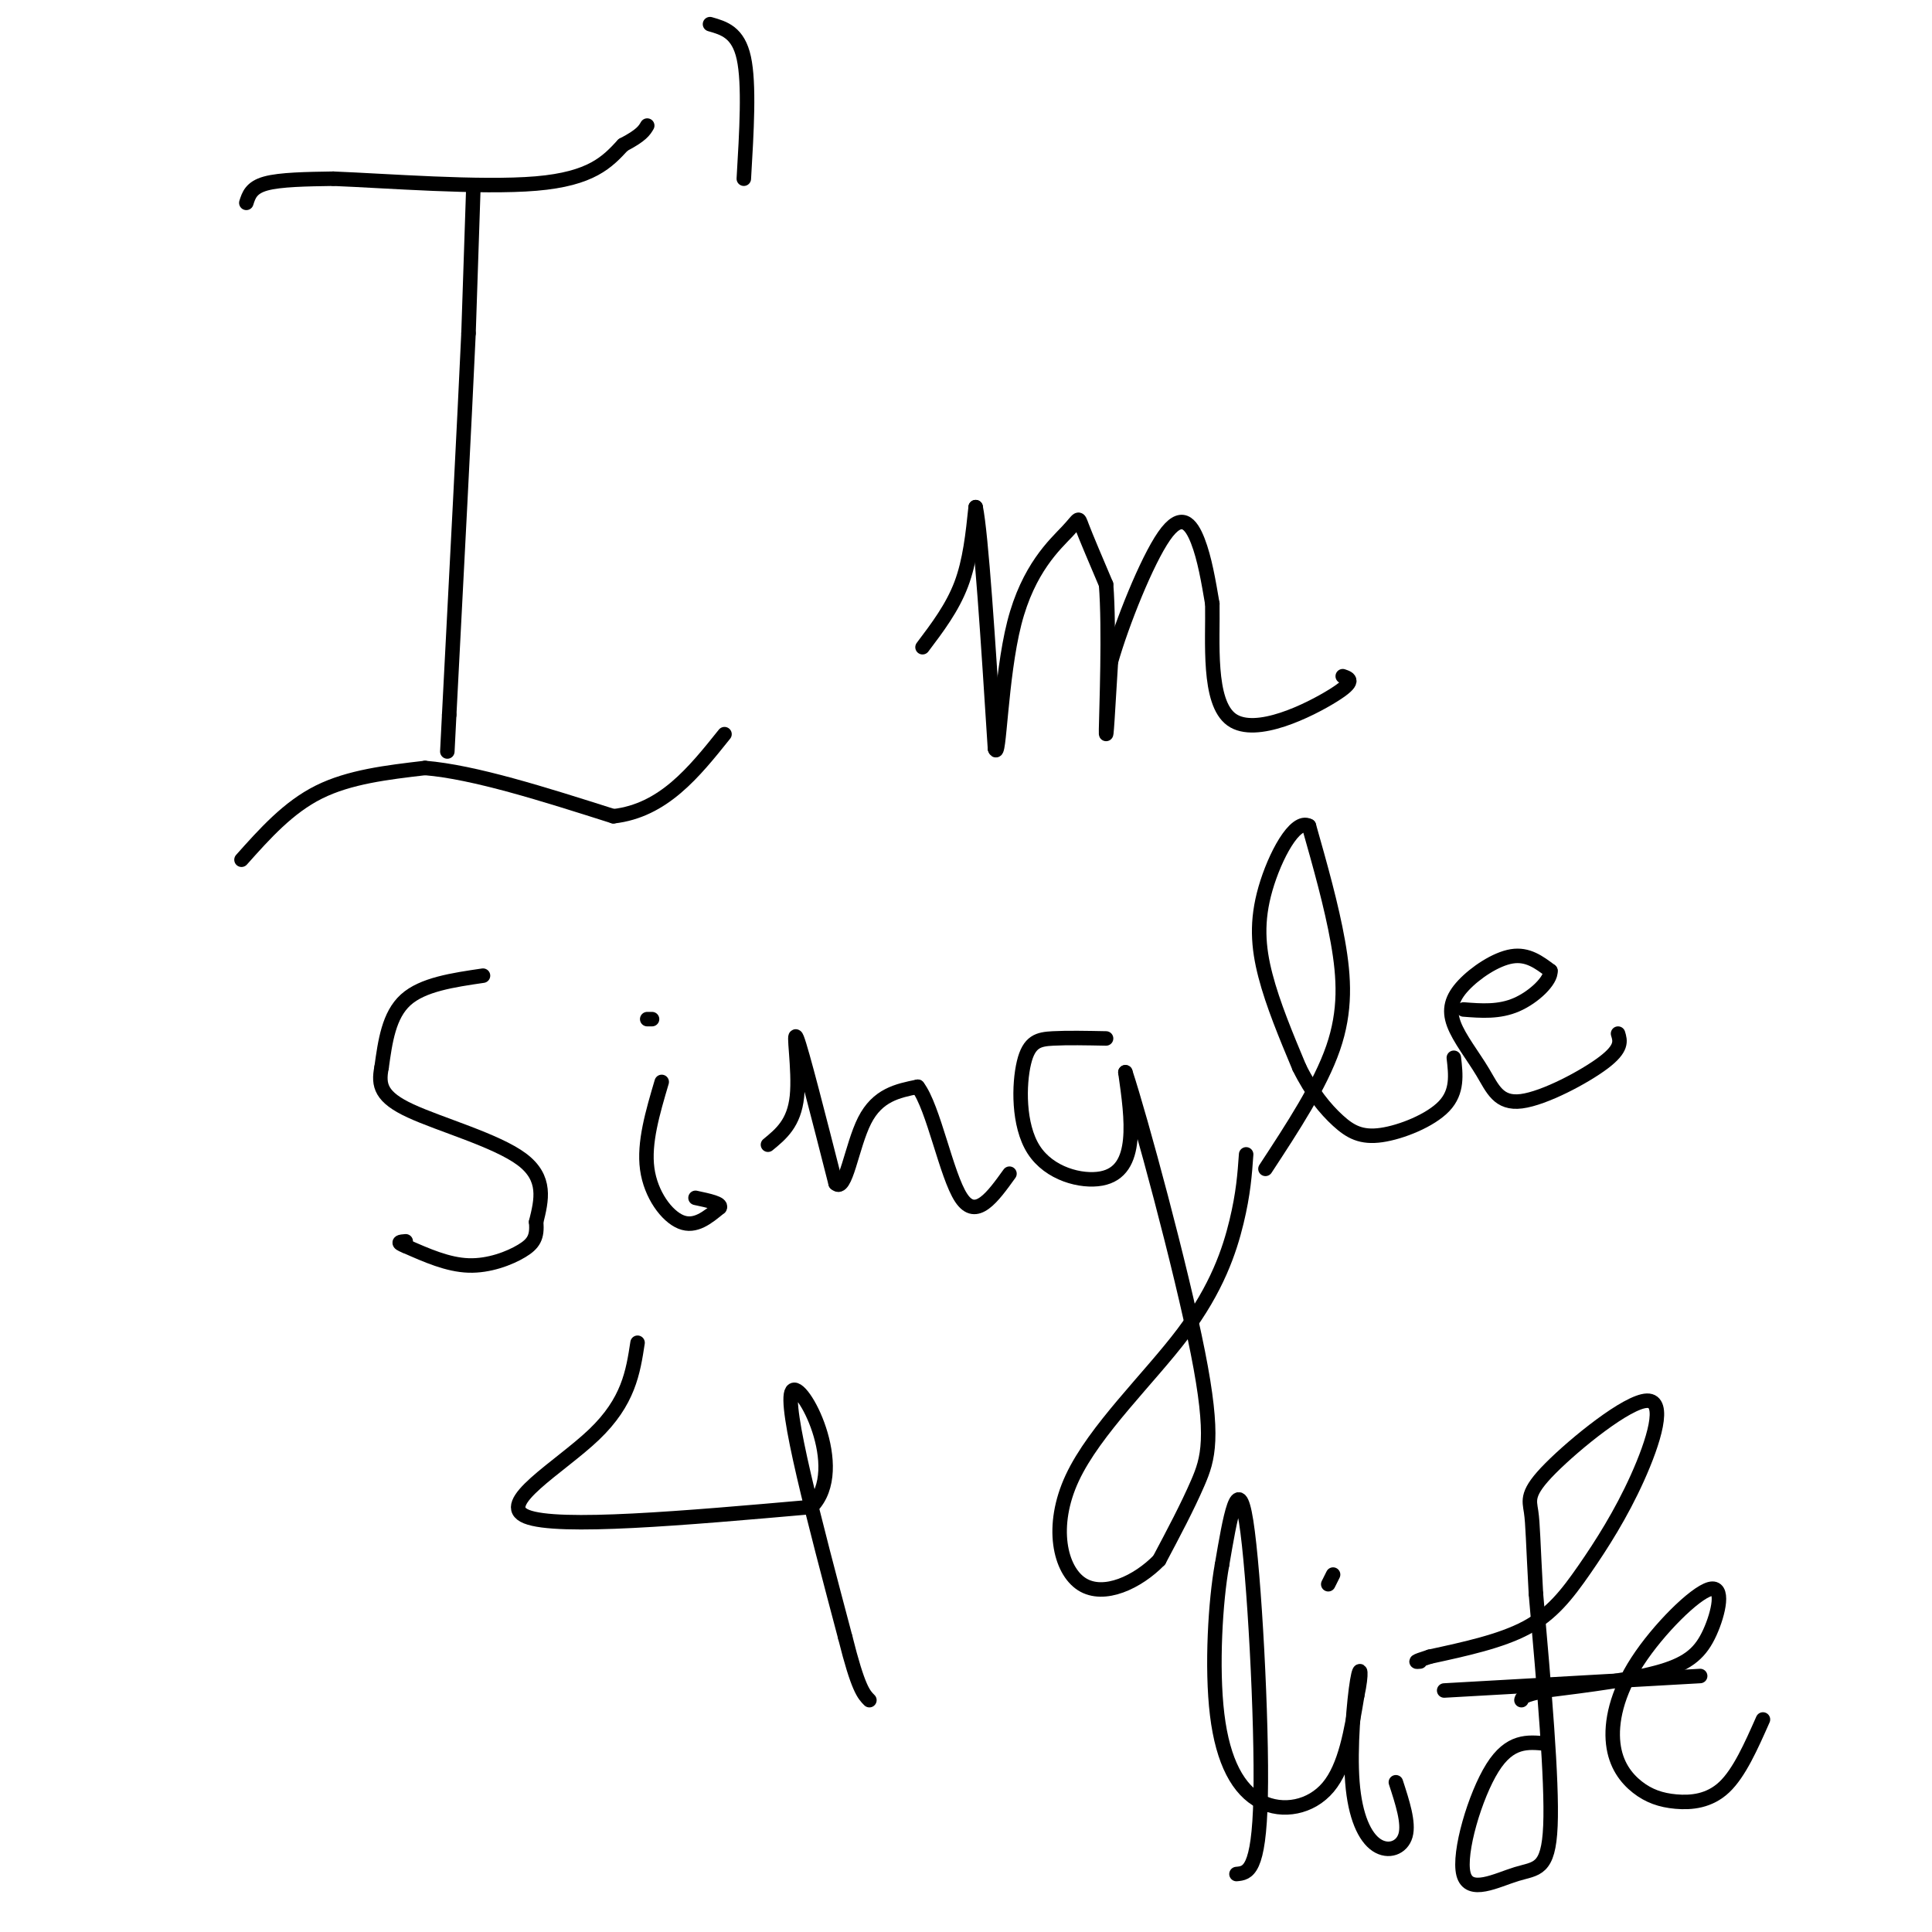 <svg viewBox='0 0 400 400' version='1.1' xmlns='http://www.w3.org/2000/svg' xmlns:xlink='http://www.w3.org/1999/xlink'><g fill='none' stroke='#000000' stroke-width='3' stroke-linecap='round' stroke-linejoin='round'><path d='M51,42c0.500,-1.583 1.000,-3.167 4,-4c3.000,-0.833 8.500,-0.917 14,-1'/><path d='M69,37c10.711,0.422 30.489,1.978 42,1c11.511,-0.978 14.756,-4.489 18,-8'/><path d='M129,30c3.833,-2.000 4.417,-3.000 5,-4'/><path d='M98,39c0.000,0.000 -1.000,30.000 -1,30'/><path d='M97,69c-0.833,18.167 -2.417,48.583 -4,79'/><path d='M93,148c-0.667,13.167 -0.333,6.583 0,0'/><path d='M50,178c4.833,-5.417 9.667,-10.833 16,-14c6.333,-3.167 14.167,-4.083 22,-5'/><path d='M88,159c10.167,0.833 24.583,5.417 39,10'/><path d='M127,169c10.333,-1.167 16.667,-9.083 23,-17'/><path d='M147,5c2.917,0.833 5.833,1.667 7,7c1.167,5.333 0.583,15.167 0,25'/><path d='M191,134c3.083,-4.083 6.167,-8.167 8,-13c1.833,-4.833 2.417,-10.417 3,-16'/><path d='M202,105c1.167,5.667 2.583,27.833 4,50'/><path d='M206,155c0.890,2.944 1.115,-14.695 4,-26c2.885,-11.305 8.431,-16.274 11,-19c2.569,-2.726 2.163,-3.207 3,-1c0.837,2.207 2.919,7.104 5,12'/><path d='M229,121c0.733,9.156 0.067,26.044 0,30c-0.067,3.956 0.467,-5.022 1,-14'/><path d='M230,137c2.262,-7.952 7.417,-20.833 11,-26c3.583,-5.167 5.595,-2.619 7,1c1.405,3.619 2.202,8.310 3,13'/><path d='M251,125c0.143,7.690 -1.000,20.417 4,24c5.000,3.583 16.143,-1.976 21,-5c4.857,-3.024 3.429,-3.512 2,-4'/><path d='M100,202c-6.250,0.917 -12.500,1.833 -16,5c-3.500,3.167 -4.250,8.583 -5,14'/><path d='M79,221c-0.750,3.762 -0.125,6.167 6,9c6.125,2.833 17.750,6.095 23,10c5.250,3.905 4.125,8.452 3,13'/><path d='M111,253c0.286,3.143 -0.500,4.500 -3,6c-2.500,1.500 -6.714,3.143 -11,3c-4.286,-0.143 -8.643,-2.071 -13,-4'/><path d='M84,258c-2.167,-0.833 -1.083,-0.917 0,-1'/><path d='M137,224c-1.867,6.311 -3.733,12.622 -3,18c0.733,5.378 4.067,9.822 7,11c2.933,1.178 5.467,-0.911 8,-3'/><path d='M149,250c0.500,-0.833 -2.250,-1.417 -5,-2'/><path d='M134,211c0.000,0.000 1.000,0.000 1,0'/><path d='M159,237c2.711,-2.222 5.422,-4.444 6,-10c0.578,-5.556 -0.978,-14.444 0,-12c0.978,2.444 4.489,16.222 8,30'/><path d='M173,245c2.089,2.089 3.311,-7.689 6,-13c2.689,-5.311 6.844,-6.156 11,-7'/><path d='M190,225c3.267,4.244 5.933,18.356 9,23c3.067,4.644 6.533,-0.178 10,-5'/><path d='M229,215c-4.009,-0.080 -8.019,-0.160 -11,0c-2.981,0.160 -4.934,0.559 -6,5c-1.066,4.441 -1.244,12.922 2,18c3.244,5.078 9.912,6.752 14,6c4.088,-0.752 5.597,-3.929 6,-8c0.403,-4.071 -0.298,-9.035 -1,-14'/><path d='M233,222c3.143,9.536 11.500,40.375 15,58c3.500,17.625 2.143,22.036 0,27c-2.143,4.964 -5.071,10.482 -8,16'/><path d='M240,323c-4.412,4.542 -11.442,7.897 -16,5c-4.558,-2.897 -6.644,-12.044 -2,-22c4.644,-9.956 16.020,-20.719 23,-30c6.980,-9.281 9.566,-17.080 11,-23c1.434,-5.920 1.717,-9.960 2,-14'/><path d='M262,242c5.667,-8.644 11.333,-17.289 14,-25c2.667,-7.711 2.333,-14.489 1,-22c-1.333,-7.511 -3.667,-15.756 -6,-24'/><path d='M271,171c-2.881,-1.619 -7.083,6.333 -9,13c-1.917,6.667 -1.548,12.048 0,18c1.548,5.952 4.274,12.476 7,19'/><path d='M269,221c2.550,5.185 5.426,8.648 8,11c2.574,2.352 4.847,3.595 9,3c4.153,-0.595 10.187,-3.027 13,-6c2.813,-2.973 2.407,-6.486 2,-10'/><path d='M335,214c0.463,1.516 0.926,3.031 -3,6c-3.926,2.969 -12.240,7.391 -17,8c-4.760,0.609 -5.966,-2.597 -8,-6c-2.034,-3.403 -4.896,-7.005 -6,-10c-1.104,-2.995 -0.451,-5.383 2,-8c2.451,-2.617 6.700,-5.462 10,-6c3.300,-0.538 5.650,1.231 8,3'/><path d='M321,201c0.178,1.978 -3.378,5.422 -7,7c-3.622,1.578 -7.311,1.289 -11,1'/><path d='M132,278c-0.933,6.089 -1.867,12.178 -9,19c-7.133,6.822 -20.467,14.378 -14,17c6.467,2.622 32.733,0.311 59,-2'/><path d='M168,312c7.800,-7.911 -2.200,-26.689 -4,-24c-1.800,2.689 4.600,26.844 11,51'/><path d='M175,339c2.667,10.667 3.833,11.833 5,13'/><path d='M256,388c2.333,-0.222 4.667,-0.444 5,-16c0.333,-15.556 -1.333,-46.444 -3,-57c-1.667,-10.556 -3.333,-0.778 -5,9'/><path d='M253,324c-1.341,7.335 -2.195,21.172 -1,31c1.195,9.828 4.437,15.646 9,18c4.563,2.354 10.447,1.244 14,-3c3.553,-4.244 4.777,-11.622 6,-19'/><path d='M281,351c1.043,-4.683 0.650,-6.890 0,-3c-0.650,3.890 -1.556,13.878 -1,21c0.556,7.122 2.573,11.379 5,13c2.427,1.621 5.265,0.606 6,-2c0.735,-2.606 -0.632,-6.803 -2,-11'/><path d='M275,328c0.000,0.000 1.000,-2.000 1,-2'/><path d='M320,361c-3.697,-0.375 -7.394,-0.750 -11,5c-3.606,5.750 -7.121,17.624 -6,22c1.121,4.376 6.879,1.255 11,0c4.121,-1.255 6.606,-0.644 7,-10c0.394,-9.356 -1.303,-28.678 -3,-48'/><path d='M318,330c-0.610,-11.008 -0.634,-14.529 -1,-17c-0.366,-2.471 -1.073,-3.891 4,-9c5.073,-5.109 15.926,-13.908 20,-14c4.074,-0.092 1.370,8.522 -2,16c-3.370,7.478 -7.407,13.821 -11,19c-3.593,5.179 -6.741,9.194 -12,12c-5.259,2.806 -12.630,4.403 -20,6'/><path d='M296,343c-3.667,1.167 -2.833,1.083 -2,1'/><path d='M299,350c0.000,0.000 53.000,-3.000 53,-3'/><path d='M365,356c-2.448,5.532 -4.897,11.065 -8,14c-3.103,2.935 -6.861,3.274 -10,3c-3.139,-0.274 -5.660,-1.160 -8,-3c-2.340,-1.840 -4.499,-4.635 -5,-9c-0.501,-4.365 0.656,-10.299 5,-17c4.344,-6.701 11.876,-14.167 15,-15c3.124,-0.833 1.841,4.968 0,9c-1.841,4.032 -4.240,6.295 -10,8c-5.760,1.705 -14.880,2.853 -24,4'/><path d='M320,350c-4.833,1.000 -4.917,1.500 -5,2'/></g>
</svg>